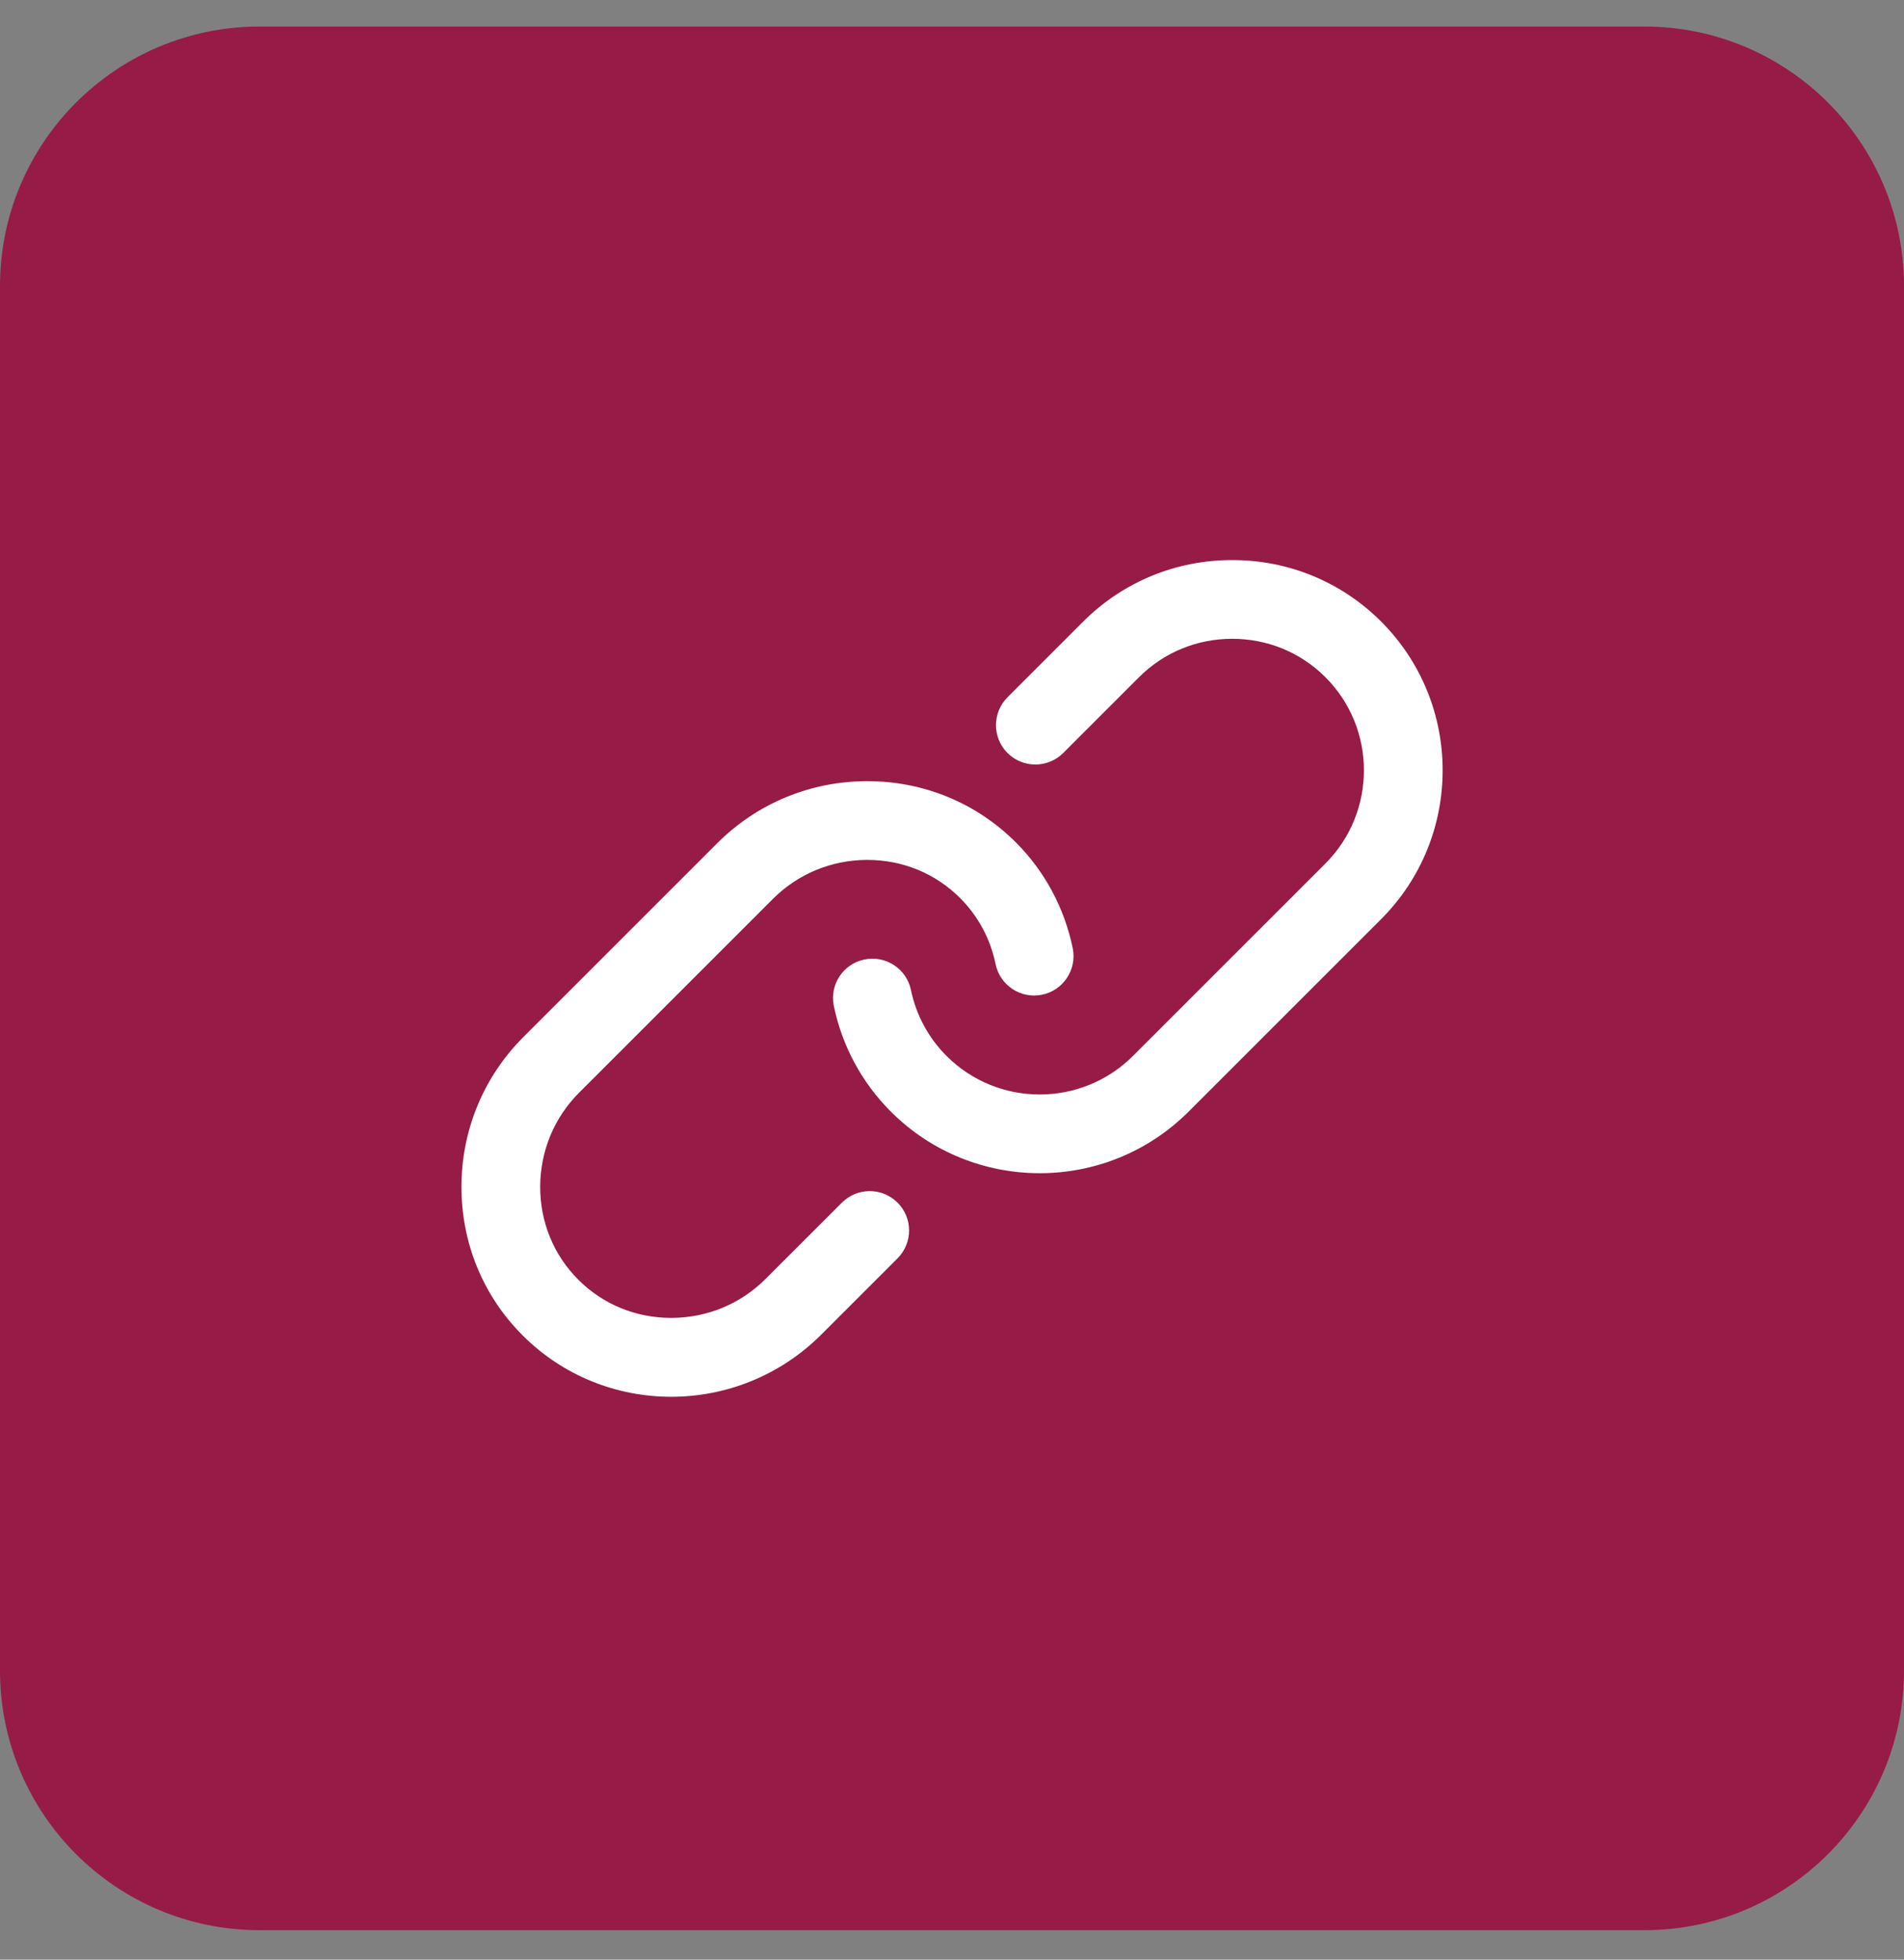 <svg width="34" height="35" viewBox="0 0 34 35" fill="none" xmlns="http://www.w3.org/2000/svg">
<rect x="0" y="0" width="34" height="35" fill="#808080" stroke="none"/>
<g clip-path="url(#clip0_955_4365)">
<path d="M29.364 0.474H4.636C2.076 0.474 0 2.55 0 5.11V29.837C0 32.398 2.076 34.474 4.636 34.474H29.364C31.924 34.474 34 32.398 34 29.837V5.11C34 2.55 31.924 0.474 29.364 0.474Z" fill="#971B47"/>
<g clip-path="url(#clip1_955_4365)">
<rect x="8" y="8.474" width="18" height="18" fill="white"/>
<path d="M17 2.474C8.729 2.474 2 9.203 2 17.474C2 25.745 8.729 32.474 17 32.474C25.271 32.474 32 25.745 32 17.474C32 9.203 25.271 2.474 17 2.474ZM16.028 22.474L14.665 23.837C13.925 24.576 12.955 24.947 11.986 24.947C11.024 24.947 10.064 24.582 9.333 23.851C8.625 23.143 8.237 22.197 8.24 21.186C8.244 20.178 8.637 19.231 9.348 18.52L12.808 15.06C13.519 14.349 14.466 13.956 15.475 13.952C15.479 13.952 15.483 13.952 15.488 13.952C16.493 13.952 17.434 14.34 18.14 15.045C18.657 15.563 19.008 16.217 19.156 16.936C19.233 17.317 18.988 17.688 18.608 17.766C18.227 17.844 17.856 17.599 17.778 17.218C17.686 16.77 17.467 16.362 17.145 16.04C16.706 15.6 16.117 15.358 15.487 15.358C15.485 15.358 15.482 15.358 15.479 15.358C14.845 15.361 14.249 15.608 13.803 16.054L10.342 19.515C9.896 19.961 9.649 20.556 9.646 21.191C9.644 21.824 9.886 22.416 10.328 22.857C10.767 23.297 11.356 23.538 11.986 23.538H11.994C12.628 23.536 13.224 23.289 13.67 22.843L15.034 21.48C15.308 21.205 15.753 21.205 16.028 21.48C16.302 21.754 16.302 22.199 16.028 22.474ZM24.662 16.417L21.225 19.854C20.492 20.587 19.529 20.954 18.567 20.954C17.604 20.954 16.641 20.587 15.908 19.854C15.391 19.337 15.039 18.685 14.89 17.968C14.811 17.588 15.055 17.216 15.435 17.137C15.816 17.058 16.188 17.302 16.267 17.682C16.36 18.13 16.58 18.537 16.903 18.86C17.82 19.778 19.313 19.777 20.231 18.86L23.668 15.423C24.585 14.505 24.585 13.012 23.668 12.095C23.226 11.653 22.635 11.409 22.004 11.409C21.373 11.409 20.782 11.653 20.34 12.095L18.986 13.449C18.711 13.723 18.266 13.723 17.991 13.449C17.717 13.174 17.717 12.729 17.991 12.454L19.345 11.1C20.053 10.393 20.997 10.003 22.004 10.003C23.011 10.003 23.954 10.393 24.662 11.1C26.128 12.566 26.128 14.951 24.662 16.417Z" fill="#971B47"/>
</g>
</g>
<defs>
<clipPath id="clip0_955_4365">
<rect width="34" height="34" fill="white" transform="translate(0 0.474)"/>
</clipPath>
<clipPath id="clip1_955_4365">
<rect width="30" height="30" fill="white" transform="translate(2 2.474)"/>
</clipPath>
</defs>
</svg>
